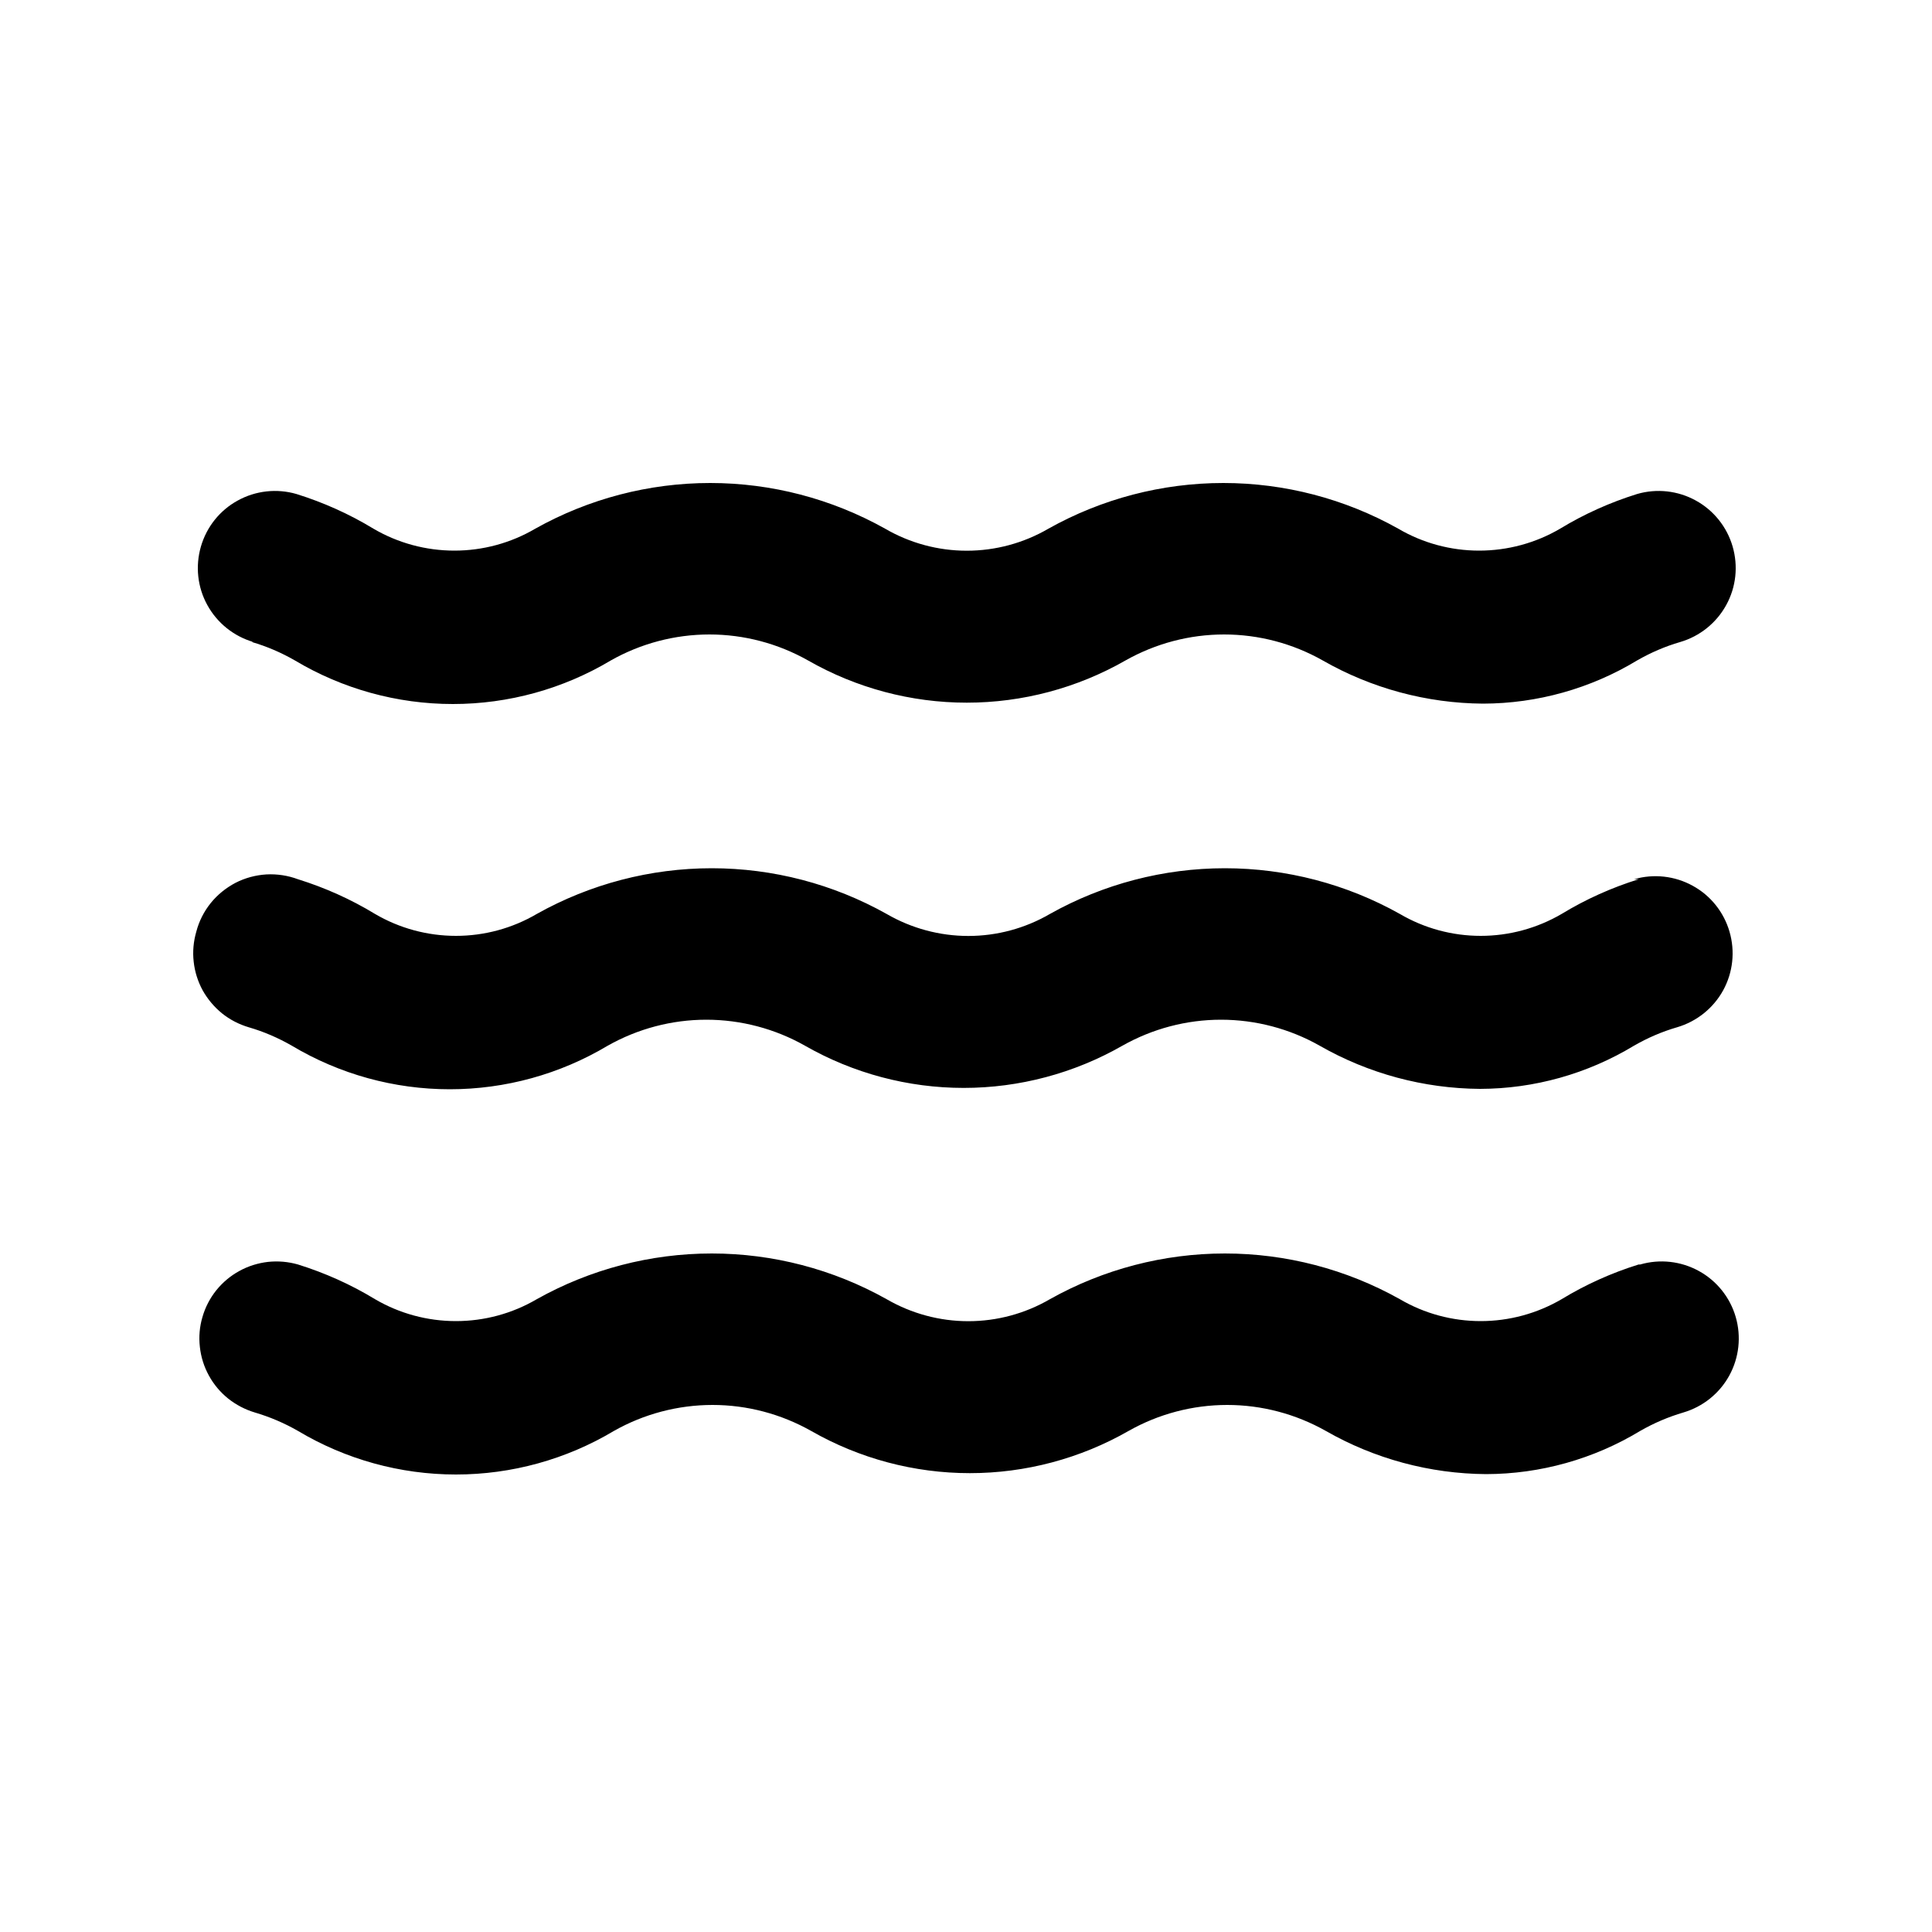 <svg width="20" height="20" viewBox="0 0 20 20" fill="none" xmlns="http://www.w3.org/2000/svg">
<path d="M2.606 6.646C2.762 6.691 2.912 6.756 3.053 6.837C3.547 7.132 4.112 7.288 4.688 7.288C5.264 7.288 5.829 7.132 6.323 6.837C6.634 6.661 6.986 6.568 7.344 6.568C7.702 6.568 8.053 6.661 8.365 6.837C8.865 7.123 9.432 7.274 10.008 7.274C10.584 7.274 11.151 7.123 11.651 6.837C11.963 6.661 12.314 6.568 12.672 6.568C13.03 6.568 13.382 6.661 13.693 6.837C14.198 7.126 14.77 7.28 15.352 7.284C15.914 7.283 16.466 7.128 16.947 6.837C17.088 6.756 17.238 6.691 17.394 6.646C17.597 6.586 17.768 6.449 17.87 6.263C17.972 6.078 17.995 5.86 17.936 5.657C17.877 5.454 17.739 5.282 17.554 5.181C17.369 5.079 17.15 5.055 16.947 5.114C16.668 5.201 16.4 5.321 16.15 5.473C15.896 5.622 15.606 5.7 15.312 5.7C15.018 5.7 14.729 5.622 14.475 5.473C13.922 5.163 13.298 5 12.664 5C12.03 5 11.406 5.163 10.853 5.473C10.597 5.622 10.305 5.701 10.008 5.701C9.711 5.701 9.419 5.622 9.163 5.473C8.609 5.163 7.986 5 7.352 5C6.718 5 6.094 5.163 5.541 5.473C5.287 5.622 4.998 5.7 4.704 5.7C4.41 5.7 4.12 5.622 3.866 5.473C3.616 5.321 3.348 5.201 3.069 5.114C2.866 5.055 2.647 5.079 2.462 5.181C2.276 5.282 2.139 5.454 2.08 5.657C2.021 5.86 2.044 6.078 2.146 6.263C2.248 6.449 2.419 6.586 2.622 6.646H2.606ZM16.963 13.09C16.683 13.177 16.416 13.297 16.166 13.449C15.911 13.598 15.622 13.676 15.328 13.676C15.034 13.676 14.745 13.598 14.491 13.449C13.938 13.139 13.314 12.976 12.68 12.976C12.046 12.976 11.422 13.139 10.869 13.449C10.613 13.598 10.321 13.677 10.024 13.677C9.727 13.677 9.435 13.598 9.178 13.449C8.625 13.139 8.002 12.976 7.368 12.976C6.734 12.976 6.11 13.139 5.557 13.449C5.303 13.598 5.014 13.676 4.72 13.676C4.425 13.676 4.136 13.598 3.882 13.449C3.632 13.297 3.364 13.177 3.085 13.09C2.984 13.061 2.879 13.052 2.775 13.063C2.671 13.075 2.57 13.106 2.478 13.157C2.386 13.207 2.305 13.275 2.239 13.357C2.174 13.438 2.125 13.532 2.096 13.633C2.066 13.733 2.057 13.839 2.069 13.943C2.08 14.047 2.112 14.148 2.162 14.239C2.212 14.331 2.28 14.412 2.362 14.478C2.444 14.543 2.538 14.592 2.638 14.622C2.794 14.668 2.944 14.732 3.085 14.813C3.579 15.108 4.144 15.264 4.72 15.264C5.296 15.264 5.861 15.108 6.355 14.813C6.666 14.637 7.018 14.544 7.376 14.544C7.734 14.544 8.085 14.637 8.397 14.813C8.897 15.099 9.464 15.25 10.04 15.25C10.616 15.25 11.183 15.099 11.683 14.813C11.994 14.637 12.346 14.544 12.704 14.544C13.062 14.544 13.413 14.637 13.725 14.813C14.23 15.102 14.802 15.256 15.384 15.26C15.946 15.259 16.498 15.104 16.979 14.813C17.12 14.732 17.27 14.668 17.426 14.622C17.629 14.562 17.8 14.425 17.902 14.239C18.003 14.054 18.027 13.836 17.968 13.633C17.909 13.43 17.771 13.258 17.586 13.157C17.4 13.055 17.182 13.031 16.979 13.09H16.963ZM16.963 9.102C16.683 9.189 16.416 9.309 16.166 9.461C15.911 9.61 15.622 9.688 15.328 9.688C15.034 9.688 14.745 9.61 14.491 9.461C13.938 9.151 13.314 8.988 12.68 8.988C12.046 8.988 11.422 9.151 10.869 9.461C10.613 9.61 10.321 9.689 10.024 9.689C9.727 9.689 9.435 9.61 9.178 9.461C8.625 9.151 8.002 8.988 7.368 8.988C6.734 8.988 6.11 9.151 5.557 9.461C5.303 9.61 5.014 9.688 4.72 9.688C4.425 9.688 4.136 9.61 3.882 9.461C3.632 9.309 3.364 9.189 3.085 9.102C2.98 9.063 2.869 9.046 2.757 9.052C2.646 9.059 2.537 9.088 2.438 9.139C2.339 9.191 2.251 9.262 2.181 9.349C2.111 9.436 2.06 9.537 2.032 9.645C2.003 9.745 1.993 9.851 2.005 9.955C2.016 10.059 2.048 10.16 2.098 10.252C2.149 10.343 2.217 10.424 2.298 10.49C2.38 10.556 2.474 10.604 2.574 10.634C2.73 10.679 2.88 10.744 3.021 10.825C3.515 11.12 4.08 11.276 4.656 11.276C5.232 11.276 5.797 11.12 6.291 10.825C6.603 10.649 6.954 10.556 7.312 10.556C7.67 10.556 8.022 10.649 8.333 10.825C8.833 11.111 9.4 11.262 9.976 11.262C10.552 11.262 11.119 11.111 11.619 10.825C11.931 10.649 12.282 10.556 12.64 10.556C12.998 10.556 13.35 10.649 13.661 10.825C14.166 11.114 14.738 11.268 15.32 11.272C15.883 11.271 16.434 11.116 16.915 10.825C17.056 10.744 17.206 10.679 17.362 10.634C17.565 10.574 17.736 10.437 17.838 10.252C17.94 10.066 17.963 9.848 17.904 9.645C17.845 9.442 17.708 9.27 17.522 9.169C17.337 9.067 17.118 9.043 16.915 9.102H16.963Z" fill="black"/>
</svg>
